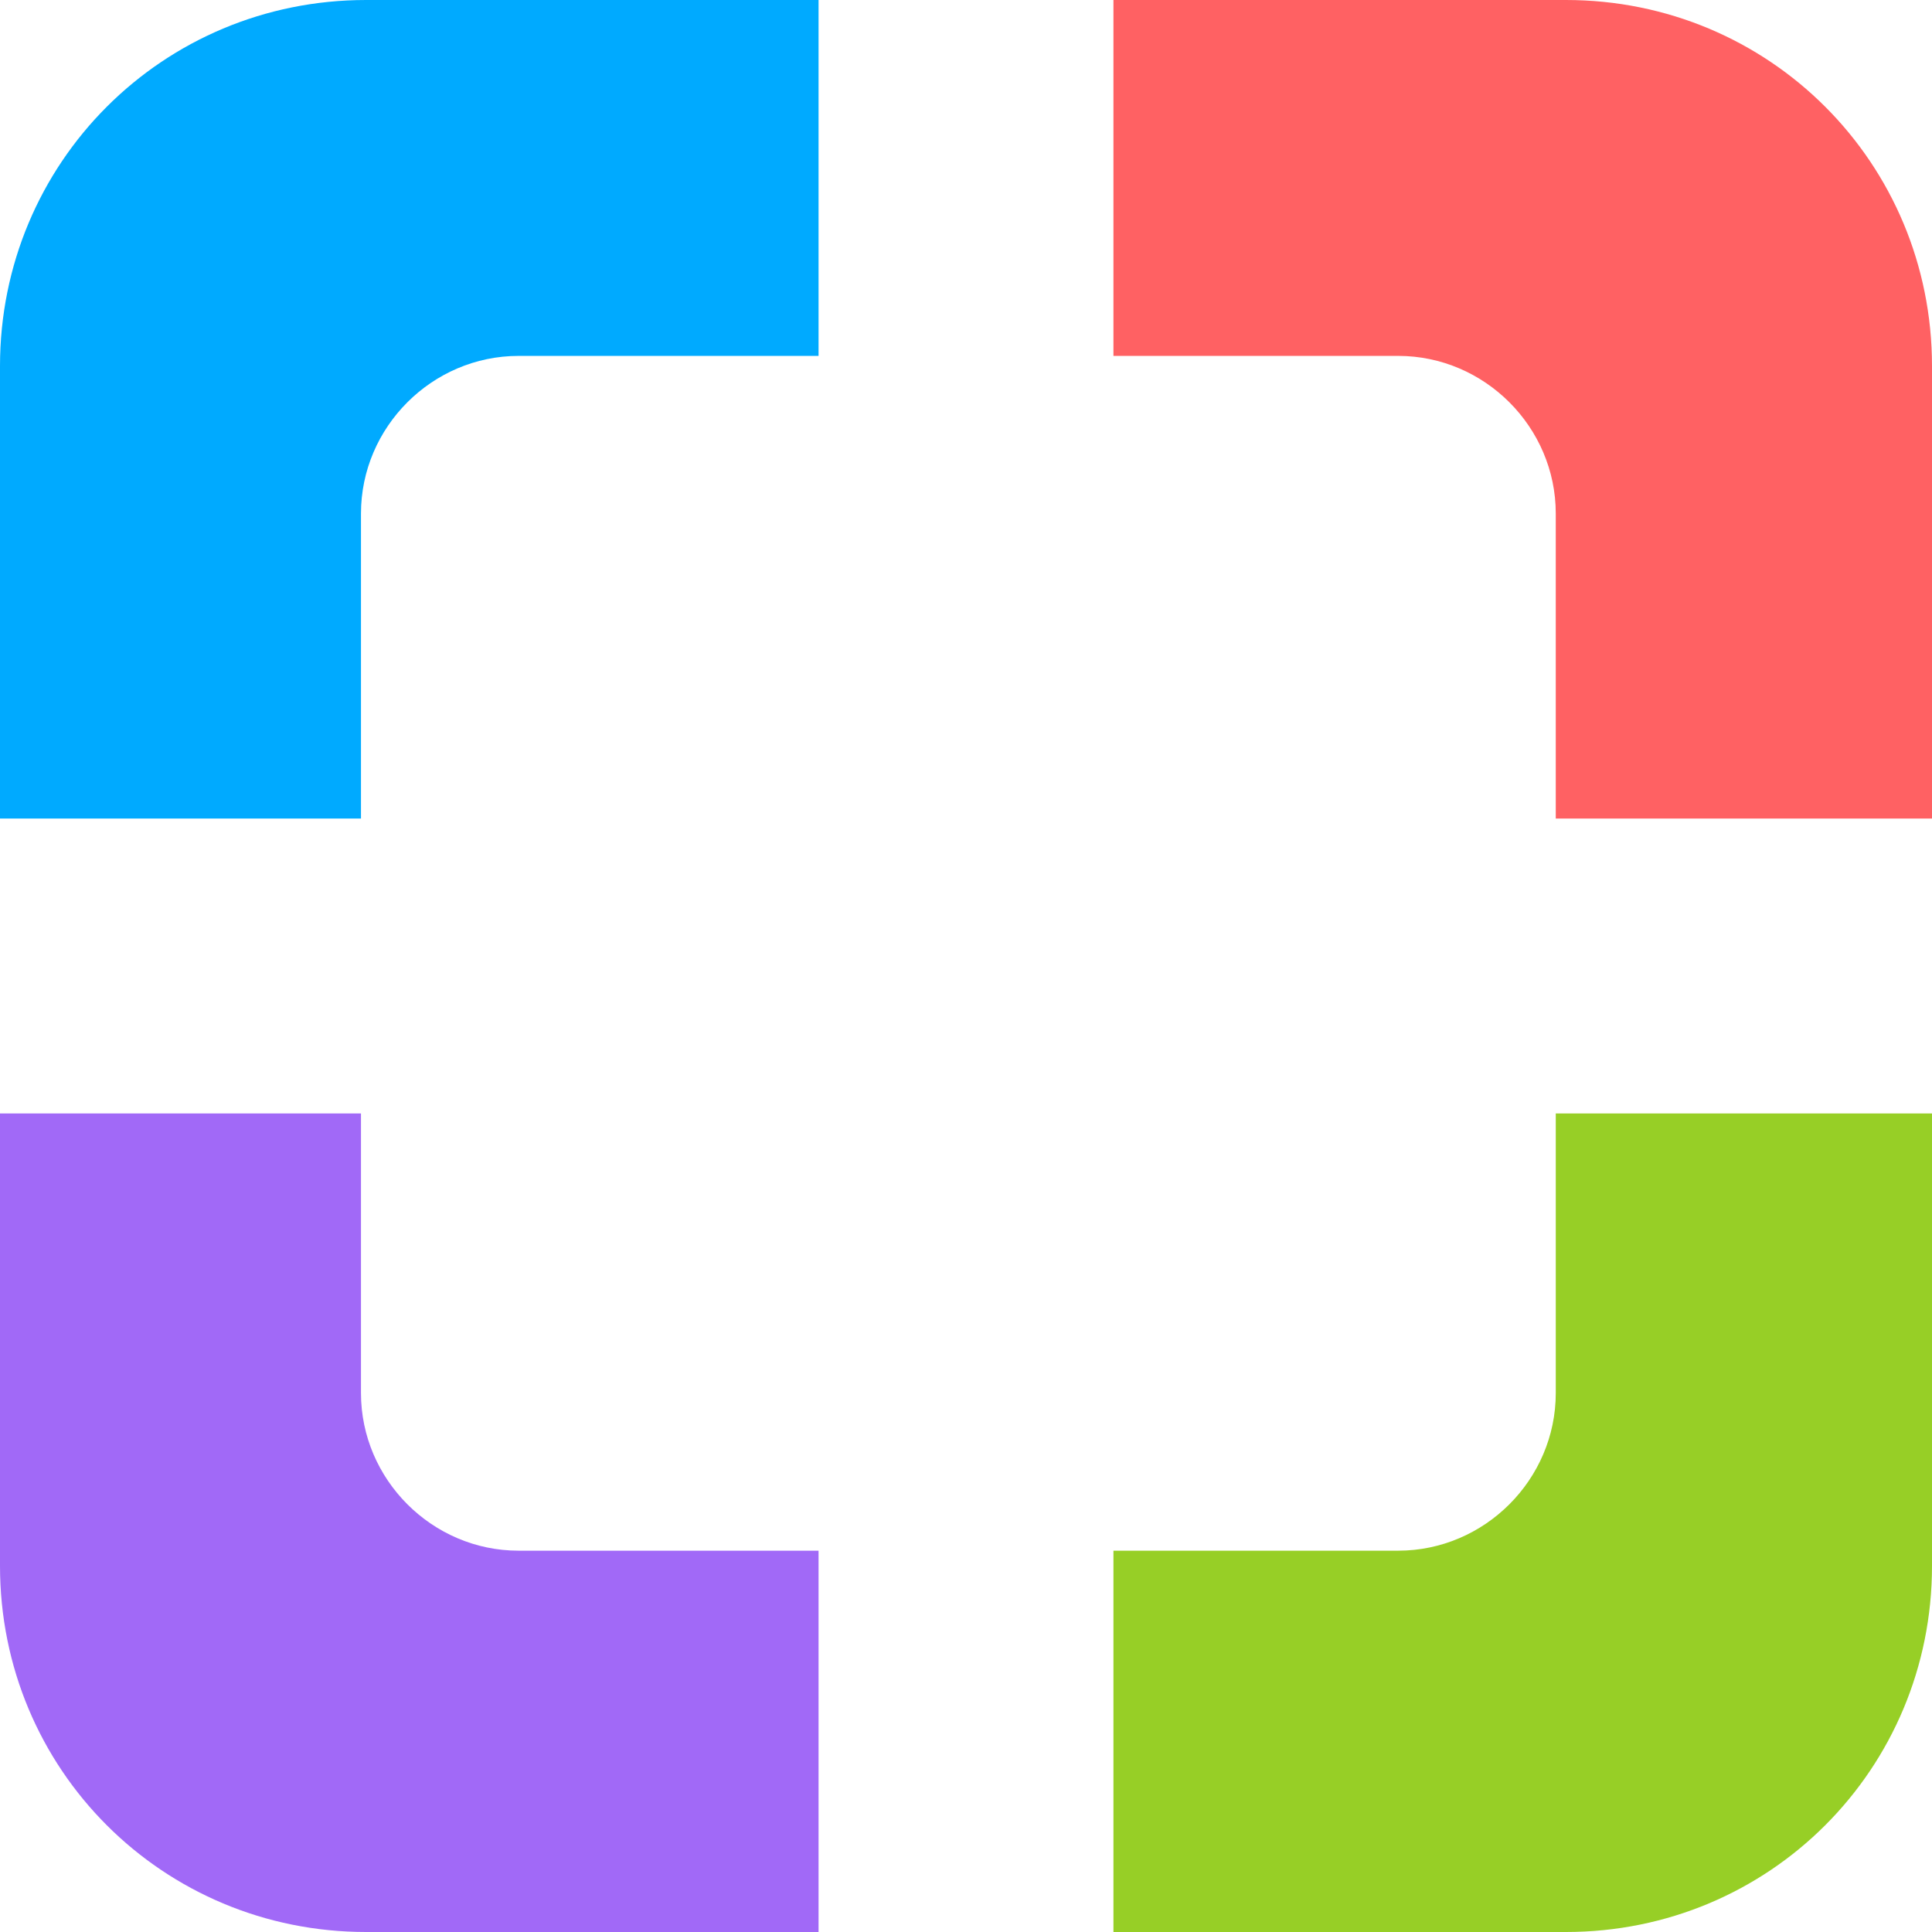 <?xml version="1.0" encoding="utf-8"?>
<!-- Generator: Adobe Illustrator 22.1.0, SVG Export Plug-In . SVG Version: 6.00 Build 0)  -->
<svg version="1.1" id="Слой_1" xmlns="http://www.w3.org/2000/svg" xmlns:xlink="http://www.w3.org/1999/xlink" x="0px" y="0px"
	 width="38px" height="38px" viewBox="0 0 38 38" style="enable-background:new 0 0 38 38;" xml:space="preserve">
<style type="text/css">
	.st0{fill:#00AAFF;}
	.st1{fill:#A169F7;}
	.st2{fill:#FF6163;}
	.st3{fill:#97CF26;}
</style>
<path class="st0" d="M0,7.2C0,3.2,3.2,0,7.2,0h8.9v7h-5.9c-1.7,0-3.1,1.4-3.1,3.1v6H0V7.2z"/>
<path class="st1" d="M7.1,27.4c0,1.7,1.4,3.1,3.1,3.1h5.9V38H7.2c-4,0-7.2-3.2-7.2-7.2c0,0,0,0,0,0v-8.9h7.1V27.4z"/>
<path class="st2" d="M30.8,0c4,0,7.2,3.2,7.2,7.2c0,0,0,0,0,0v8.9h-7.4v-6c0-1.7-1.4-3.1-3.1-3.1h-5.6V0C21.9,0,30.8,0,30.8,0z"/>
<path class="st3" d="M27.5,30.5c1.7,0,3.1-1.4,3.1-3.1v-5.5H38v8.9c0,4-3.2,7.2-7.2,7.2h-8.9v-7.5C21.9,30.5,27.5,30.5,27.5,30.5z"
	/>
</svg>
